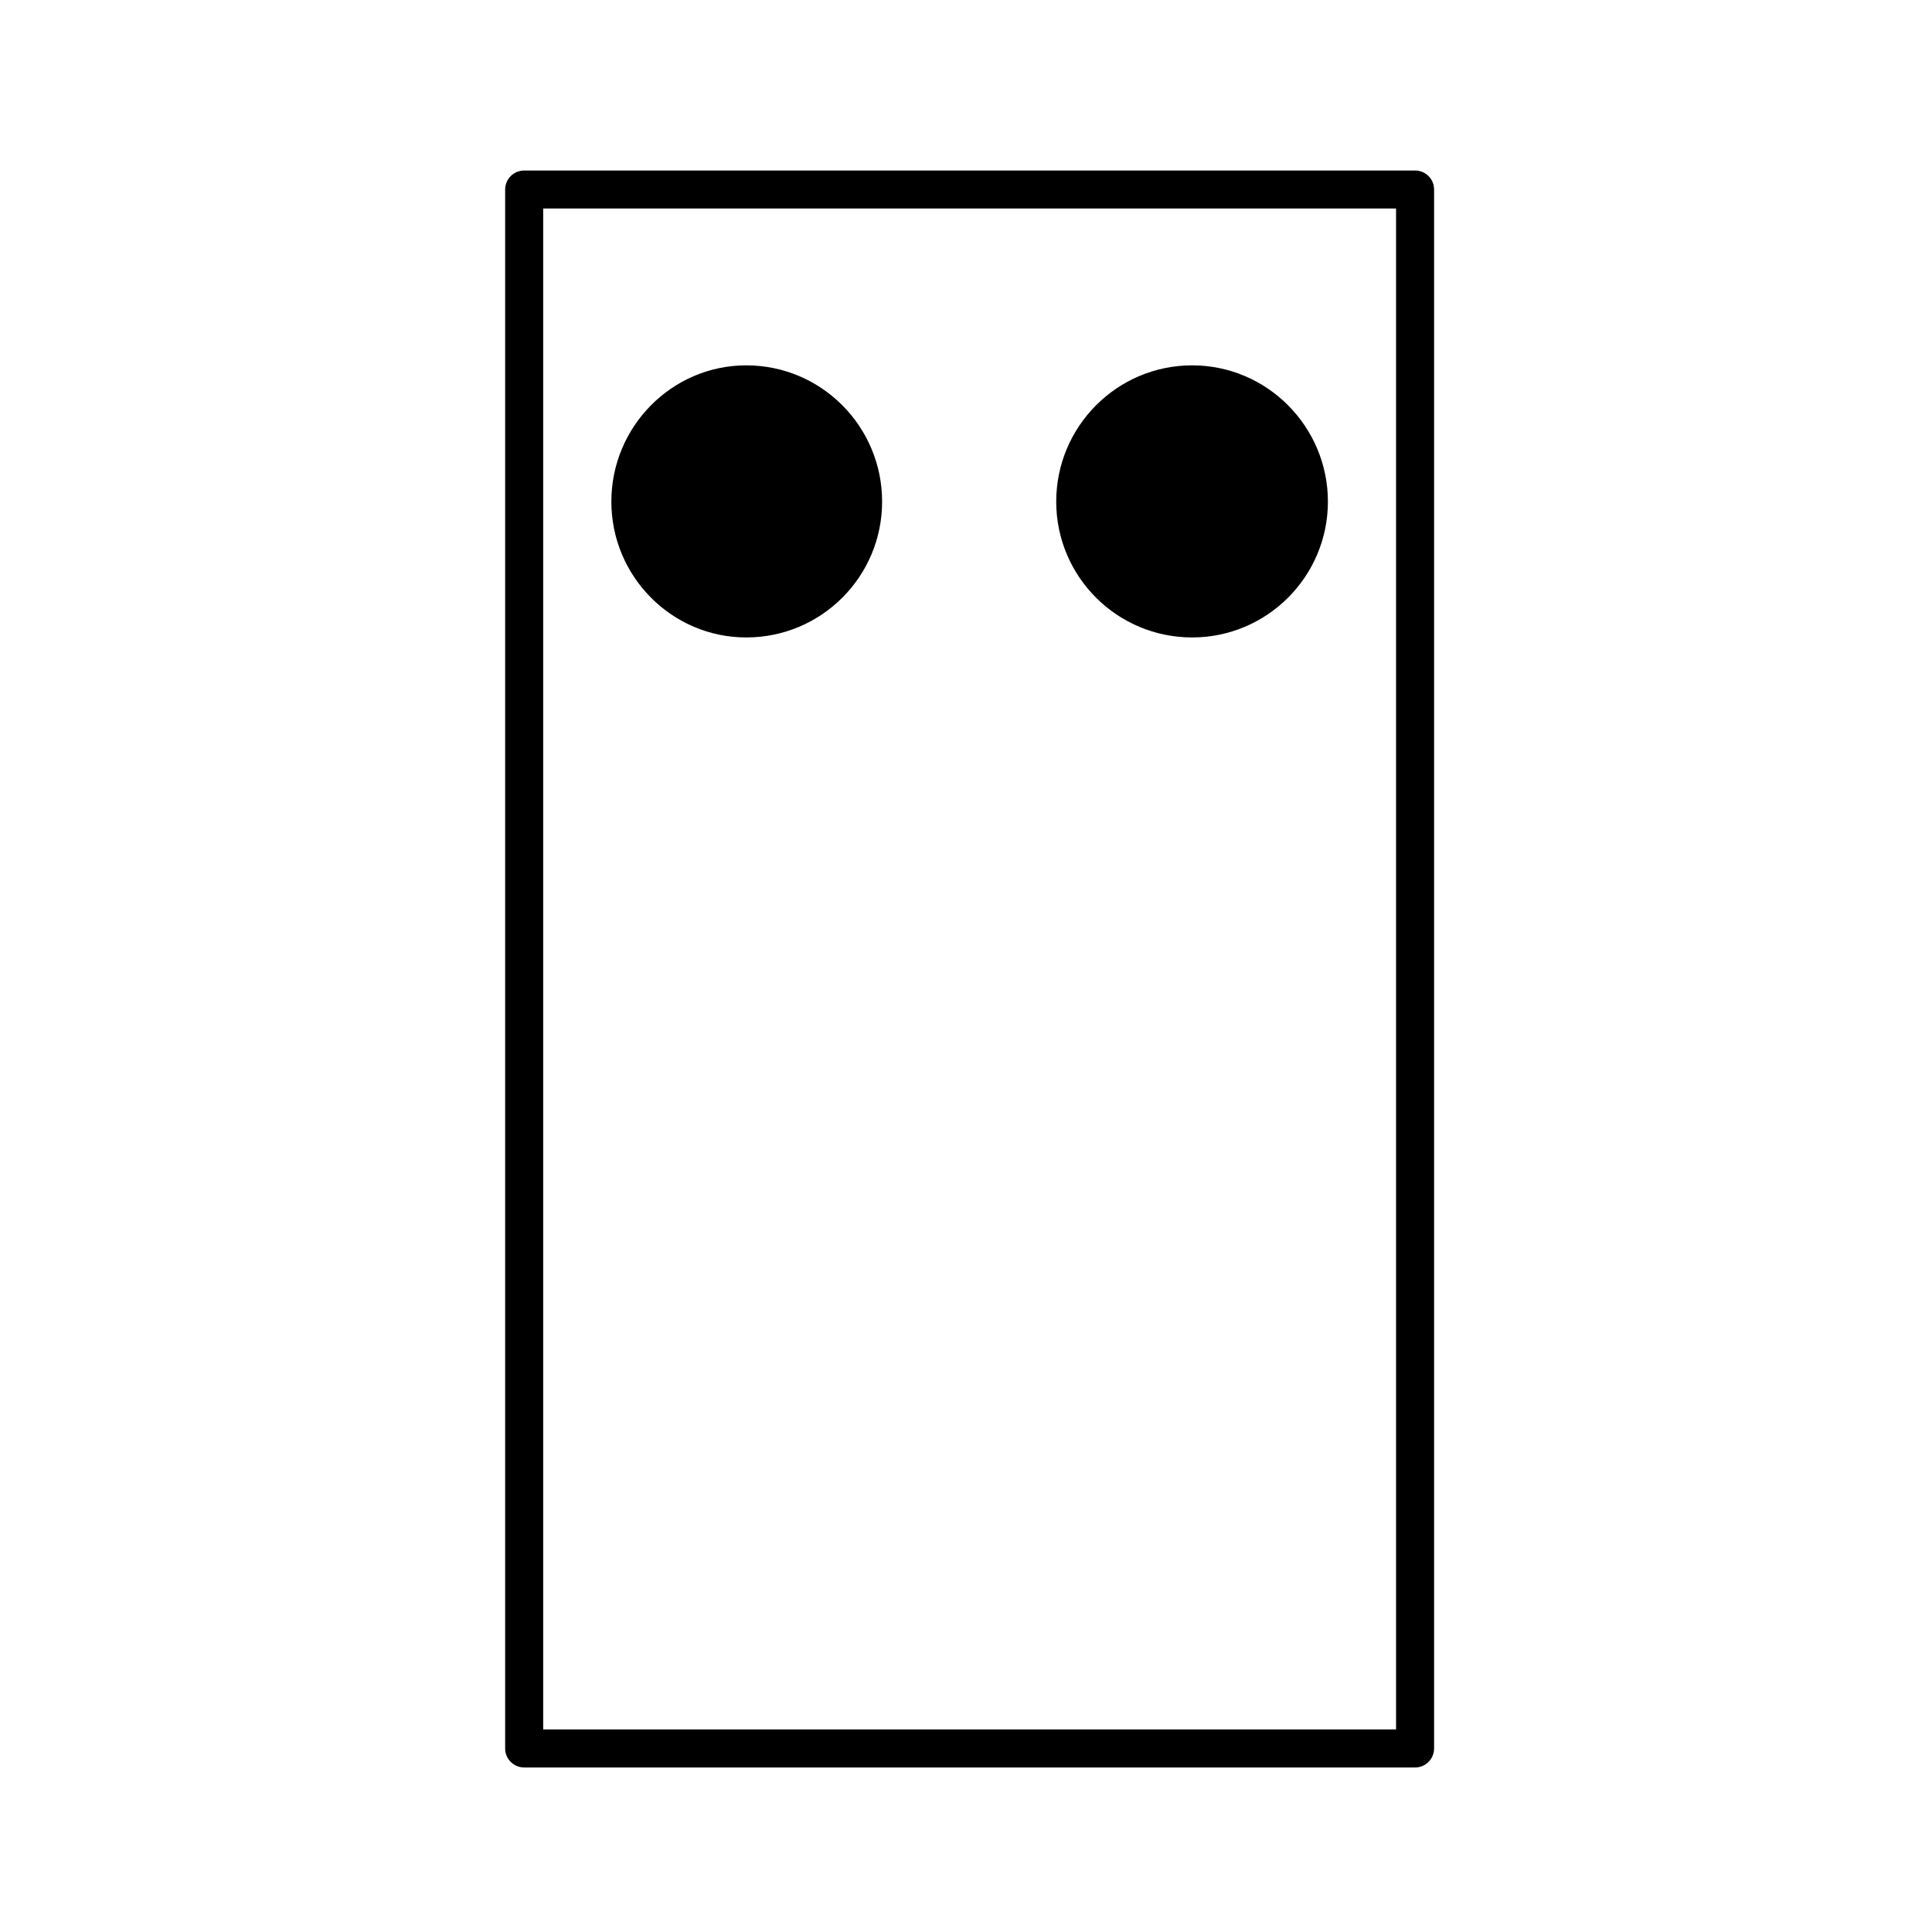 <?xml version="1.0" encoding="UTF-8"?>
<!-- Uploaded to: ICON Repo, www.svgrepo.com, Generator: ICON Repo Mixer Tools -->
<svg fill="#000000" width="800px" height="800px" version="1.1" viewBox="144 144 512 512" xmlns="http://www.w3.org/2000/svg">
 <g>
  <path d="m341.76 312.93c19.949 0 36.008-16.156 36.008-35.996 0-19.875-16.055-36.113-36.008-36.113-19.695 0-35.746 16.238-35.746 36.113 0 19.84 16.051 35.996 35.746 35.996z"/>
  <path d="m459.94 312.93c19.84 0 35.969-16.156 35.969-35.996 0-19.875-16.125-36.113-35.969-36.113-19.949 0-36.031 16.238-36.031 36.113 0 19.84 16.082 35.996 36.031 35.996z"/>
  <path d="m519.01 189.19h-236.1c-2.781 0-5.039 2.258-5.039 5.039v413.13c0 2.781 2.258 5.039 5.039 5.039h236.1c2.781 0 5.039-2.258 5.039-5.039v-413.14c0-2.781-2.258-5.035-5.039-5.035zm-5.039 413.13h-226.02v-403.06h226.02z"/>
 </g>
</svg>